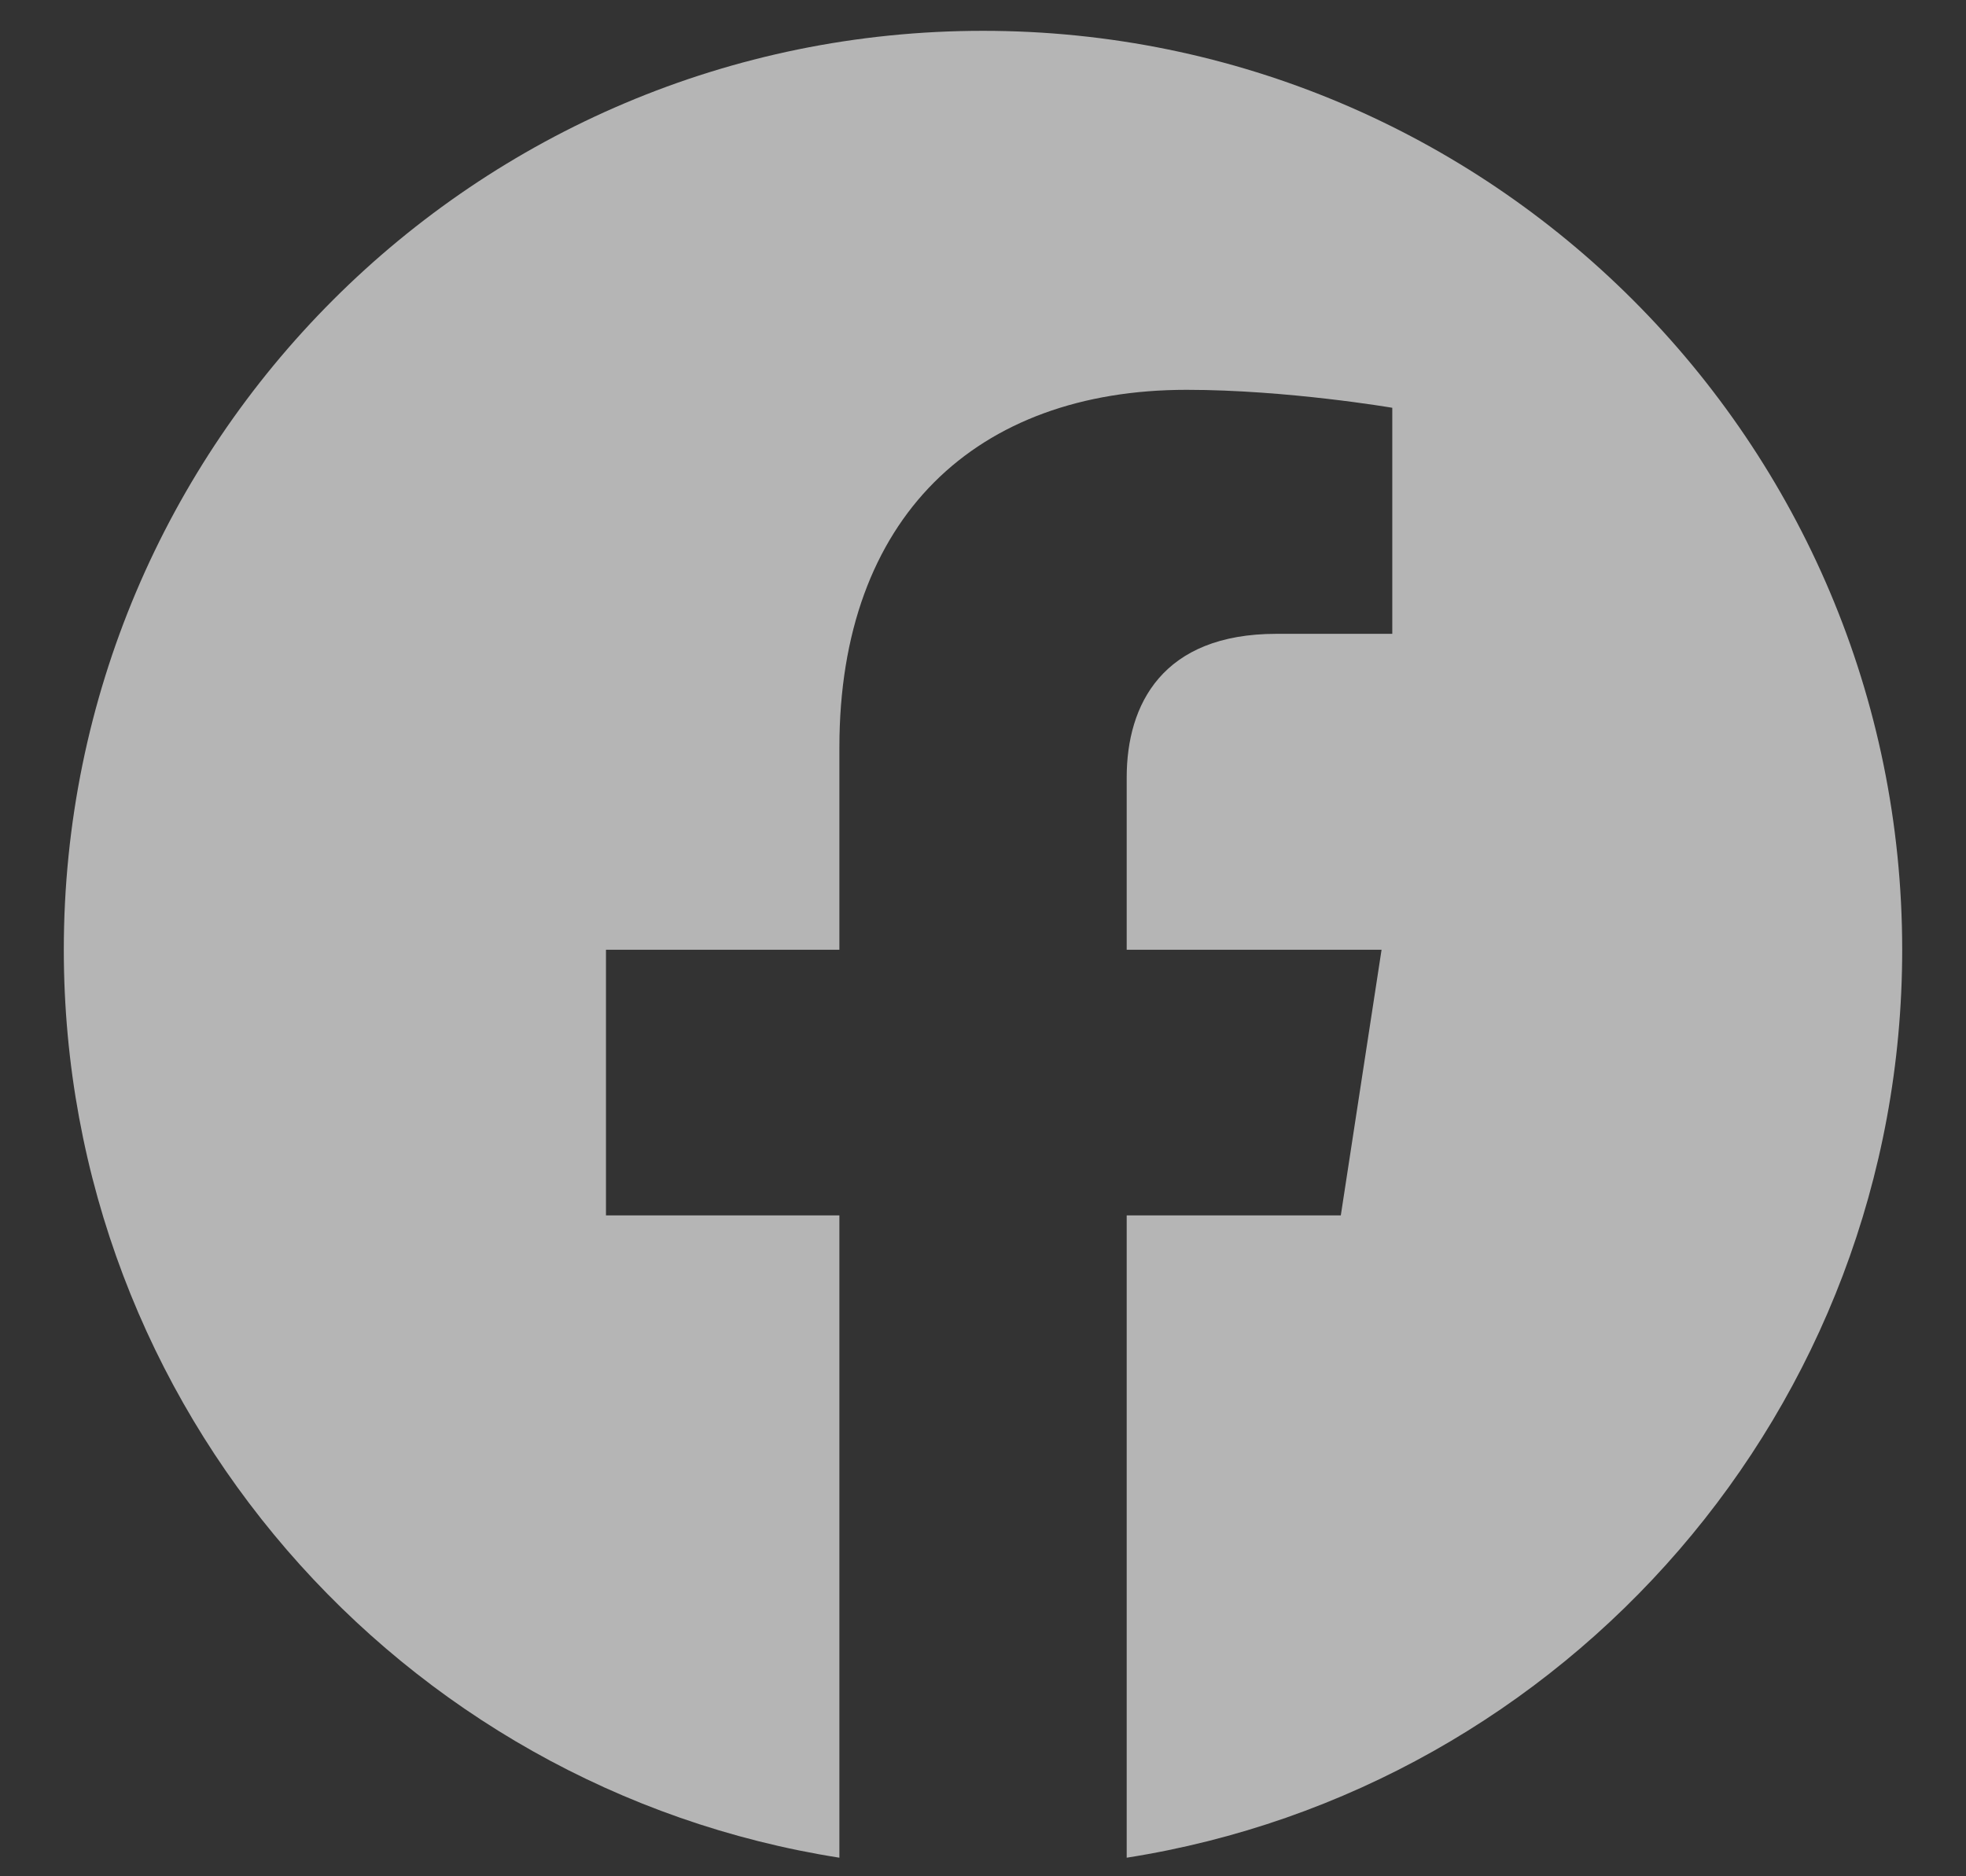 <?xml version="1.0" encoding="UTF-8"?>
<svg xmlns="http://www.w3.org/2000/svg" width="22" height="21" viewBox="0 0 22 21" fill="none">
  <rect x="0" y="0" width="22" height="21" fill="#333333" stroke="none"/>
  <path d="M11 0.345C5.319 0.345 0.714 4.95 0.714 10.63C0.714 15.764 4.476 20.019 9.393 20.792V13.603H6.781V10.63H9.393V8.364C9.393 5.787 10.928 4.363 13.278 4.363C14.404 4.363 15.58 4.564 15.58 4.564V7.094H14.284C13.006 7.094 12.608 7.887 12.608 8.701V10.63H15.46L15.004 13.603H12.608V20.792C17.524 20.02 21.286 15.763 21.286 10.63C21.286 4.95 16.681 0.345 11 0.345Z" fill="white" fill-opacity="0.64"></path>
</svg>
